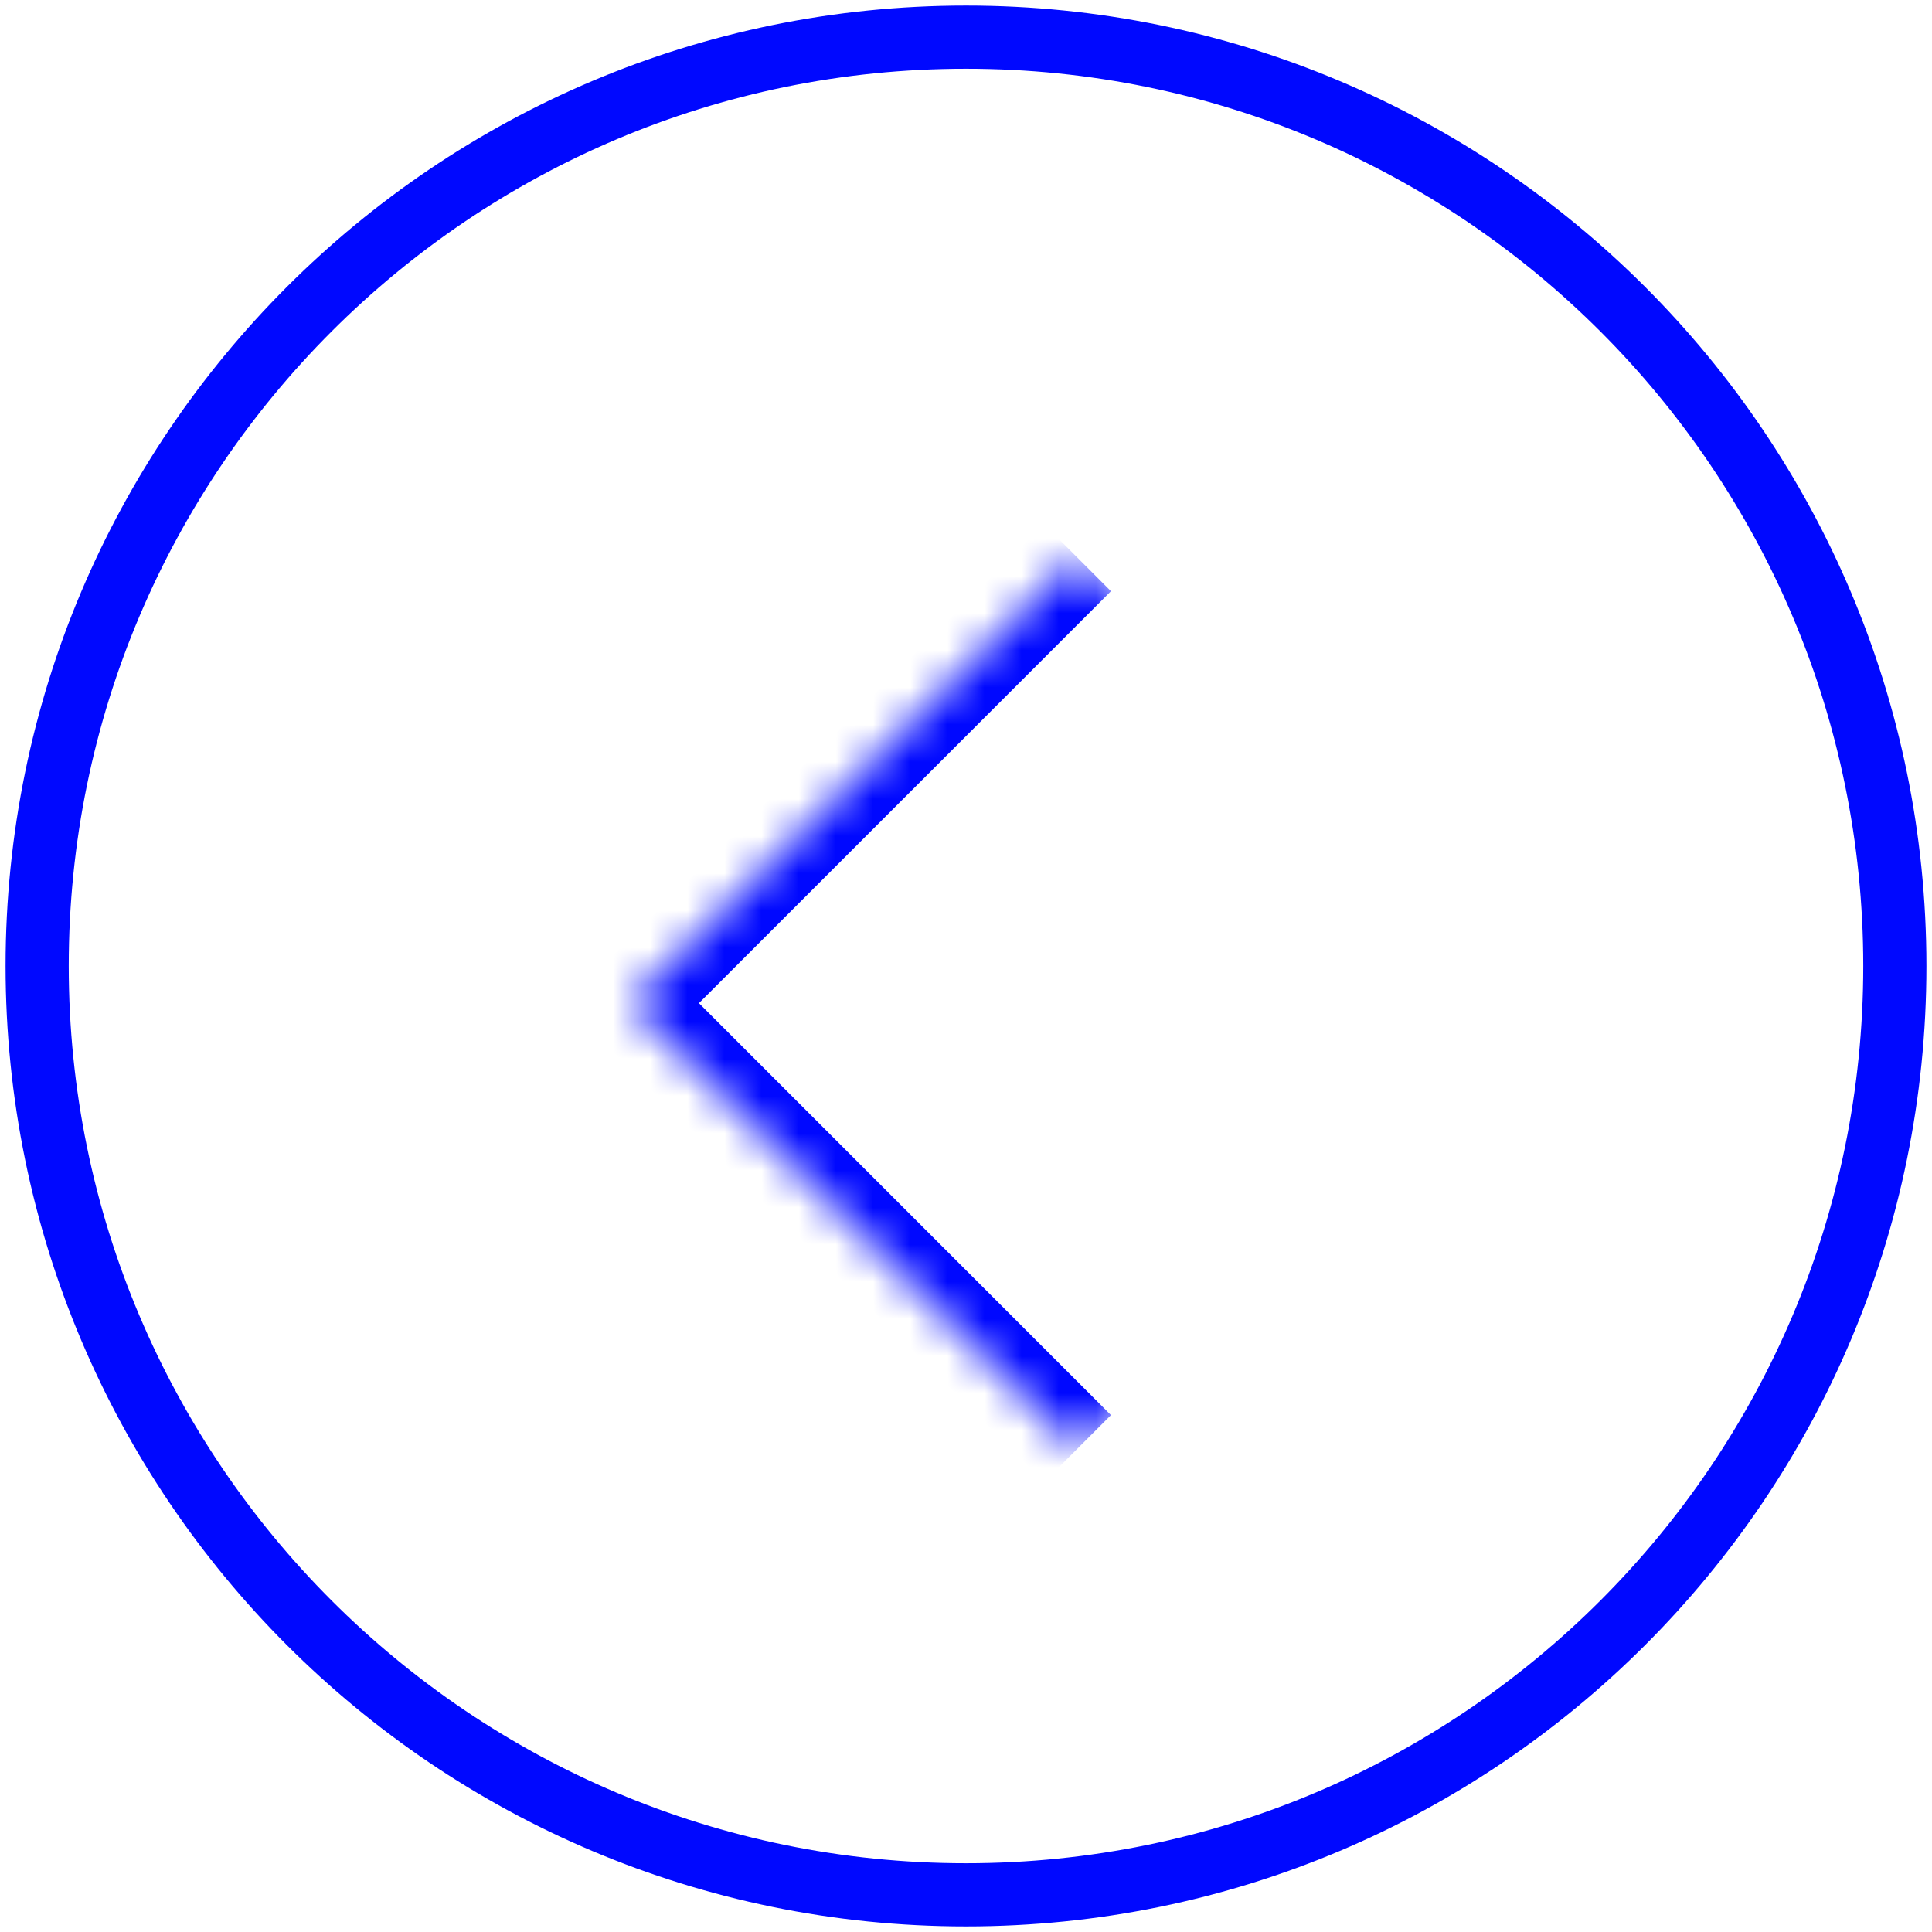 <?xml version="1.0" encoding="UTF-8"?>
<svg width="52px" height="52px" viewBox="0 0 52 52" version="1.1" xmlns="http://www.w3.org/2000/svg" xmlns:xlink="http://www.w3.org/1999/xlink">
    <!-- Generator: sketchtool 55.1 (78136) - https://sketchapp.com -->
    <title>120CBD14-A2DC-4C50-AA73-0E3FC8645ECE</title>
    <desc>Created with sketchtool.</desc>
    <defs>
        <polyline id="path-1" points="0.011 12 12 0.009 23.991 12 12 23.991"></polyline>
    </defs>
    <g id="Homepage" stroke="none" stroke-width="1" fill="none" fill-rule="evenodd">
        <g id="Fincad-Careers" transform="translate(-31, -4123)">
            <g id="Group-6-Copy-5" transform="translate(57, 4149) scale(-1, 1) translate(-57, -4149) translate(32, 4124)">
                <path d="M25,50 C38.807,50 50,38.807 50,25 C50,11.193 38.807,0 25,0 C11.193,0 0,11.193 0,25 C0,38.807 11.193,50 25,50 Z" id="Stroke-1" stroke="#0008ff" stroke-width="1.7"></path>
                <g id="Group-5" transform="translate(10, 14)">
                    <mask id="mask-2" fill="white">
                        <use xlink:href="#path-1"></use>
                    </mask>
                    <g id="Clip-4"></g>
                    <polyline id="Stroke-3" stroke="#0008ff" stroke-width="2.55" mask="url(#mask-2)" points="12 0.01 23.991 12 12 23.99"></polyline>
                </g>
            </g>
        </g>
    </g>
</svg>